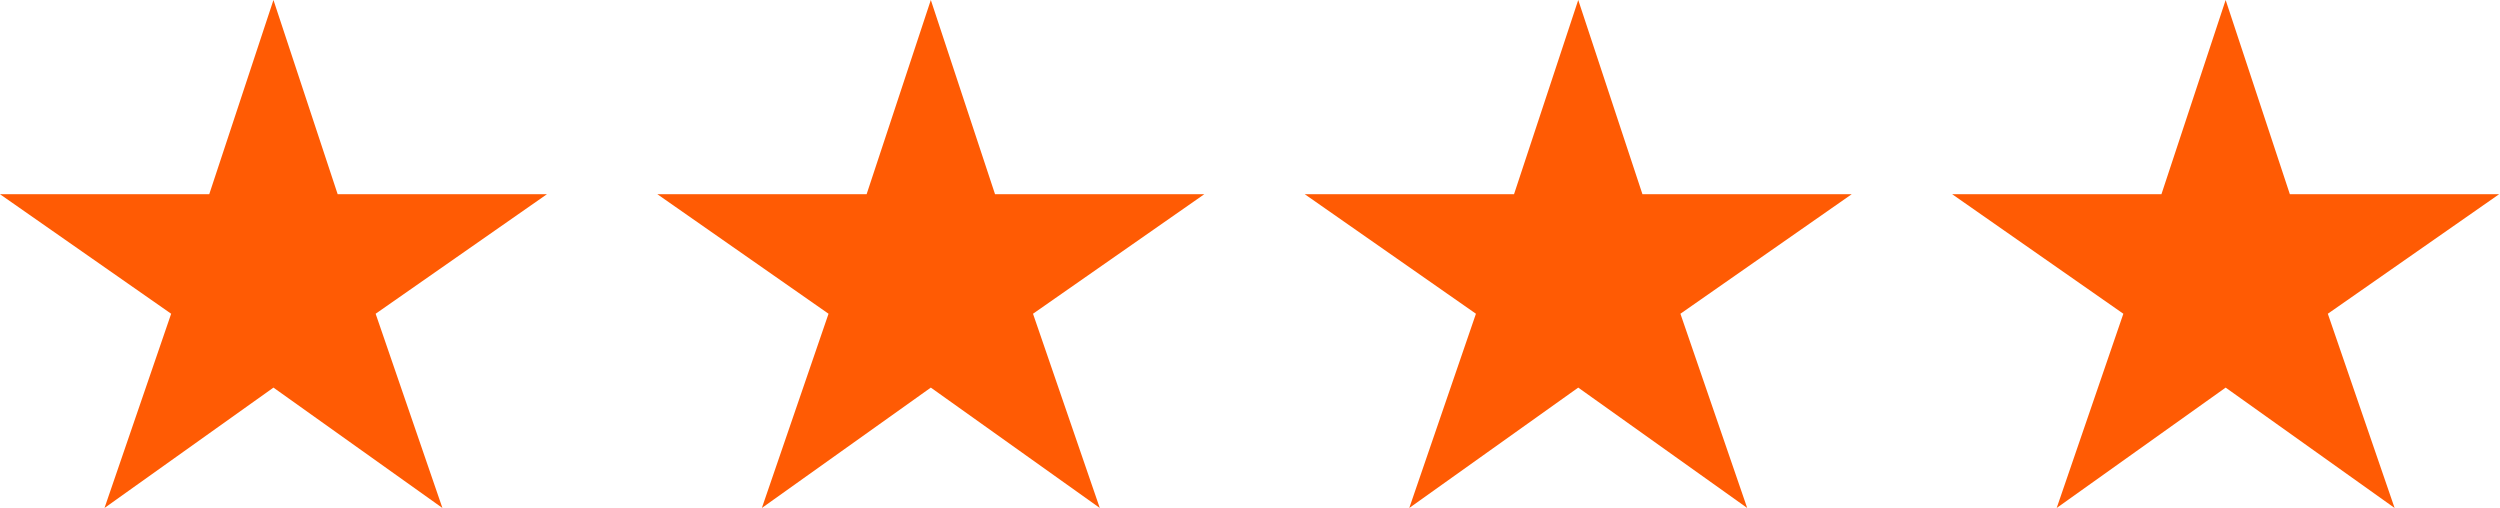 <?xml version="1.0" encoding="UTF-8"?> <svg xmlns="http://www.w3.org/2000/svg" width="251" height="51" viewBox="0 0 251 51" fill="none"> <path d="M54.91 19.5H33.902L27.455 0L21.008 19.5H0L17.184 31.5L10.492 51L27.455 38.915L44.418 51L37.714 31.5L54.91 19.5Z" fill="#FF5B04"></path> <path d="M120.91 19.5H99.902L93.455 0L87.008 19.5H66L83.184 31.5L76.492 51L93.455 38.915L110.418 51L103.714 31.5L120.91 19.5Z" fill="#FF5B04"></path> <path d="M185.91 19.5H164.902L158.455 0L152.008 19.5H131L148.184 31.5L141.492 51L158.455 38.915L175.418 51L168.714 31.5L185.91 19.5Z" fill="#FF5B04"></path> <path d="M250.91 19.5H229.902L223.455 0L217.008 19.5H196L213.184 31.5L206.492 51L223.455 38.915L240.418 51L233.714 31.5L250.91 19.5Z" fill="#FF5B04"></path> </svg> 